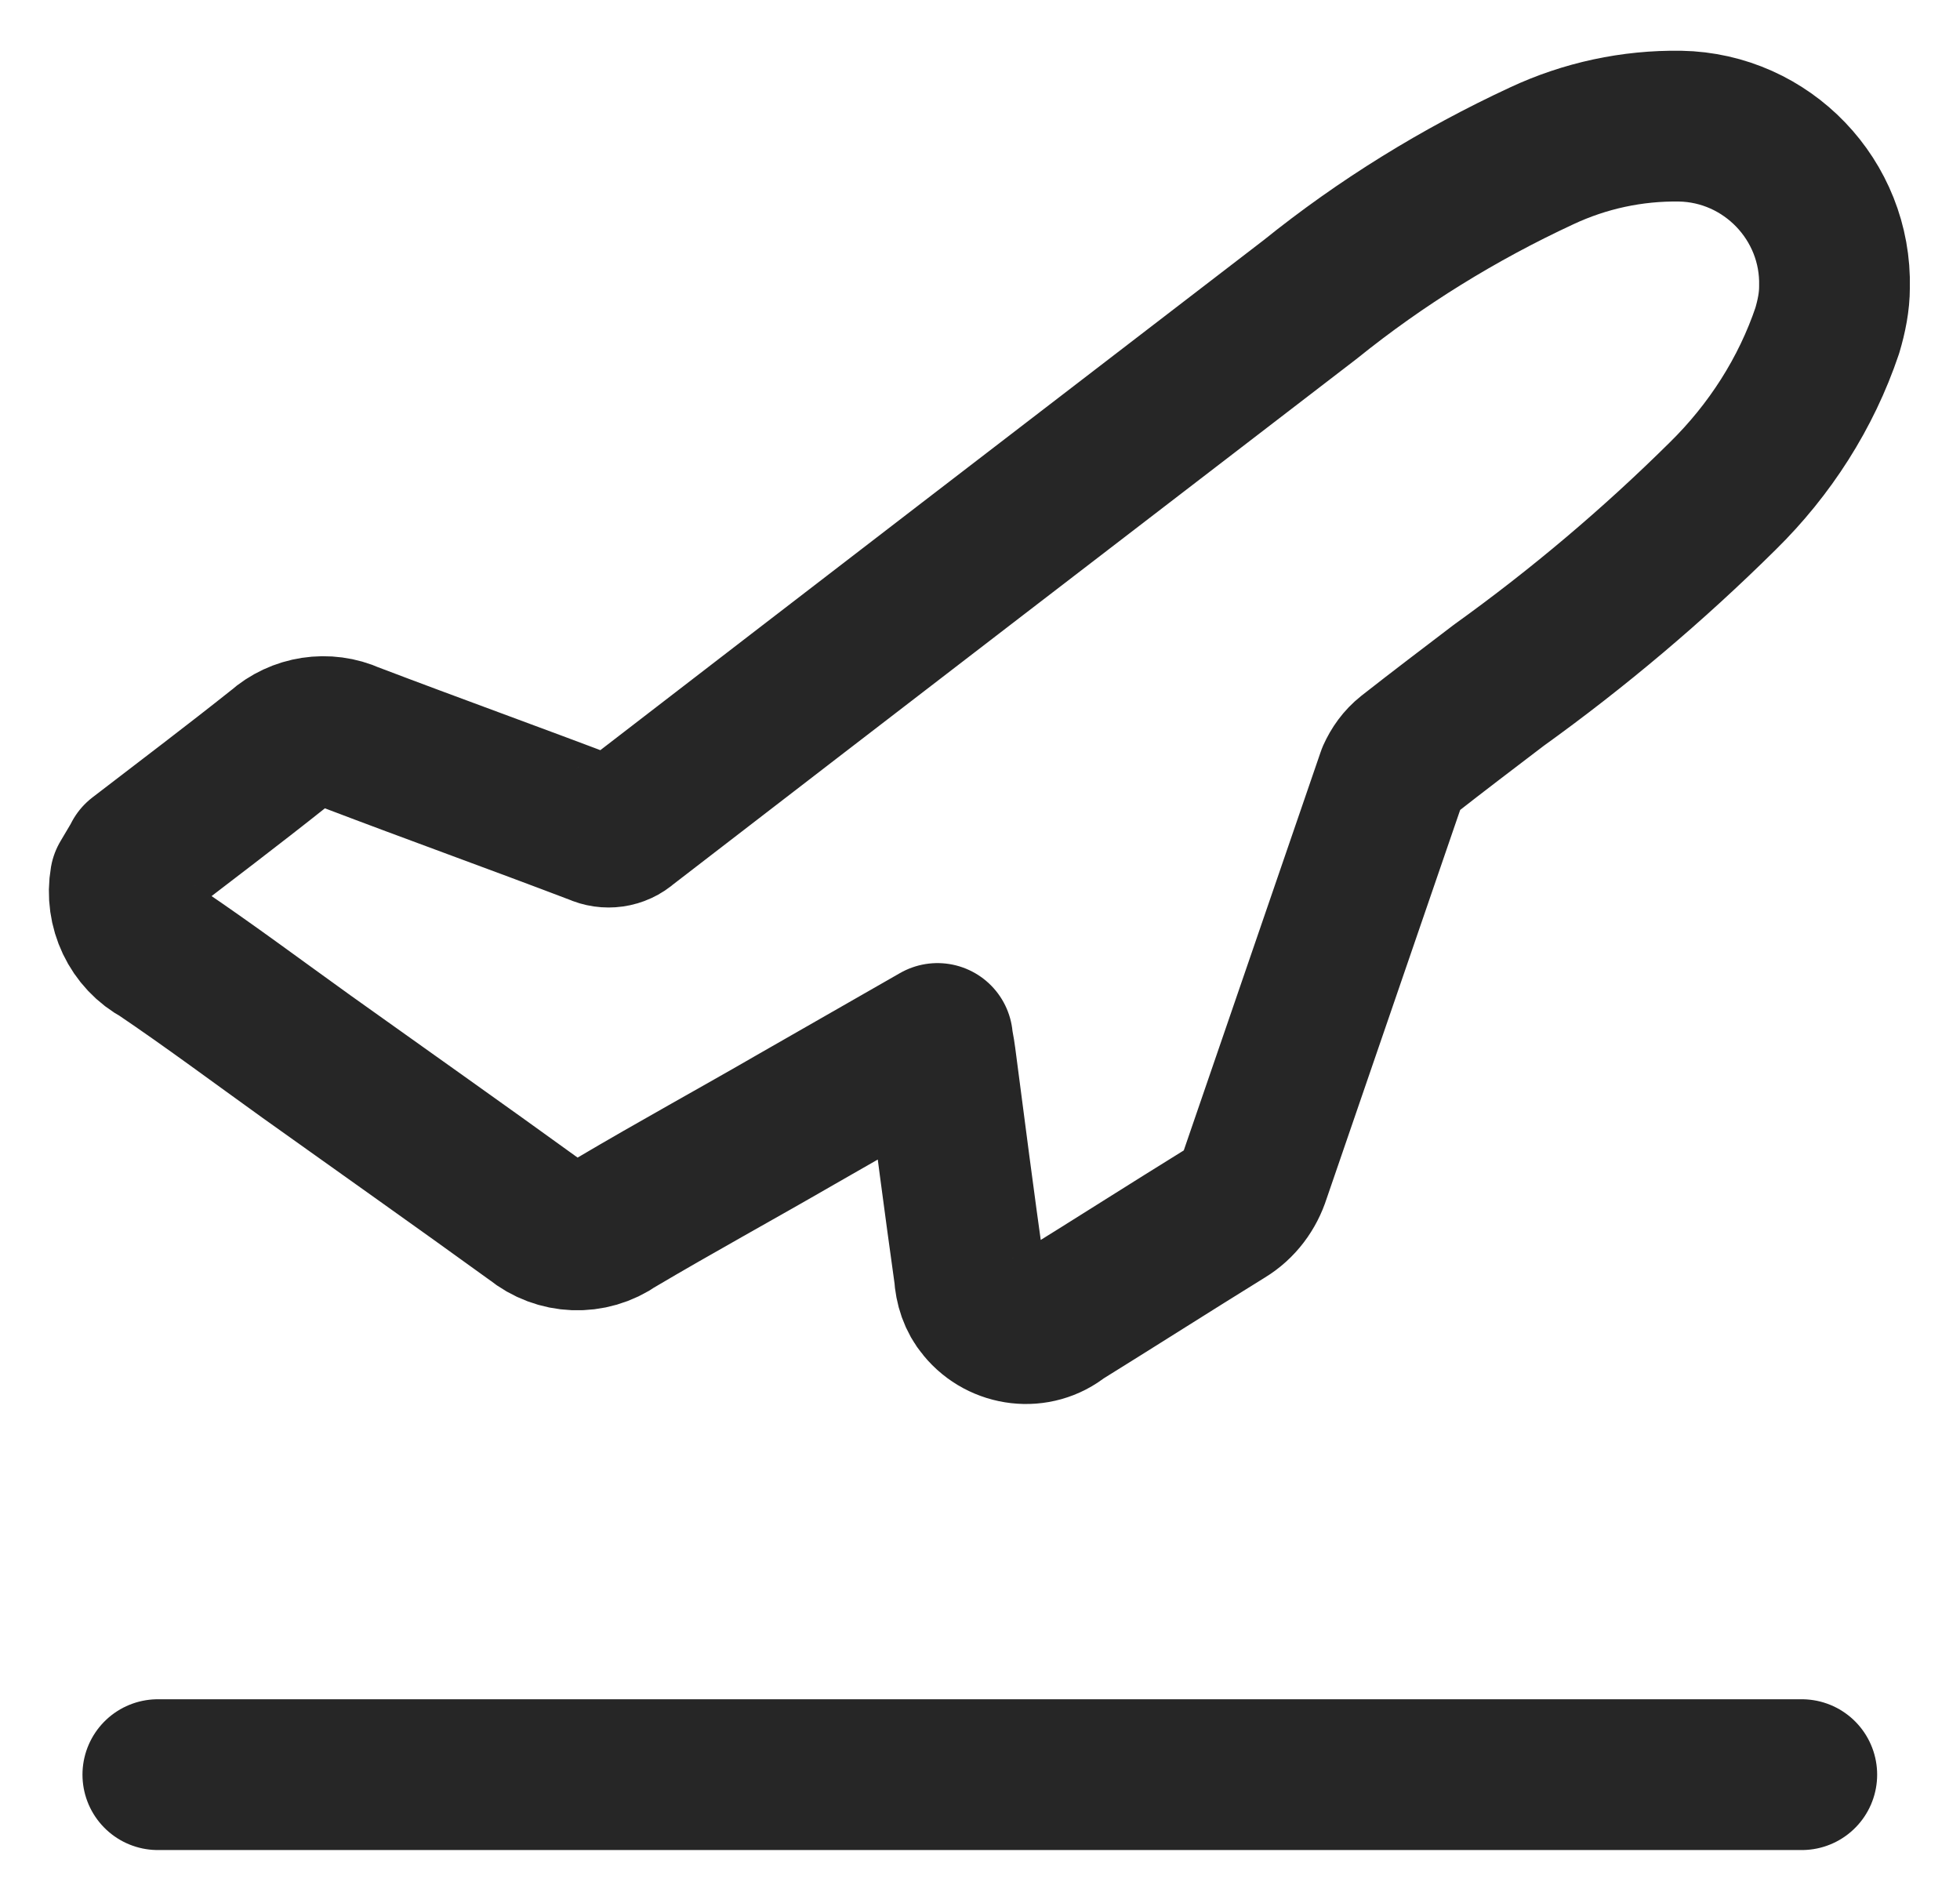 <svg width="26" height="25" viewBox="0 0 26 25" fill="none" xmlns="http://www.w3.org/2000/svg">
<path d="M23.901 23.538H2.094" stroke="#262626" stroke-width="2" stroke-linecap="round" stroke-linejoin="round"/>
<path d="M1.835 11.37C2.461 10.889 3.086 10.417 3.702 9.927C3.961 9.696 4.336 9.638 4.654 9.782C5.741 10.196 6.837 10.59 7.924 11.004C8.049 11.062 8.203 11.043 8.309 10.946C11.33 8.618 14.36 6.291 17.38 3.972C18.323 3.212 19.352 2.578 20.449 2.068C21.026 1.798 21.651 1.664 22.286 1.673C23.44 1.693 24.364 2.655 24.335 3.809C24.335 4.001 24.296 4.194 24.239 4.386C23.96 5.213 23.479 5.964 22.853 6.579C21.93 7.493 20.939 8.33 19.881 9.09C19.477 9.398 19.083 9.696 18.679 10.013C18.582 10.09 18.515 10.186 18.467 10.292C17.861 12.053 17.255 13.822 16.649 15.583C16.582 15.794 16.447 15.977 16.255 16.093C15.524 16.545 14.802 17.006 14.071 17.459C13.754 17.718 13.282 17.66 13.023 17.343C12.917 17.218 12.869 17.064 12.859 16.901C12.724 15.939 12.599 14.977 12.474 14.015C12.465 13.938 12.445 13.861 12.436 13.774L10.57 14.842C9.771 15.304 8.963 15.746 8.165 16.218C7.838 16.448 7.405 16.429 7.097 16.179C6.087 15.448 5.077 14.736 4.067 14.015C3.423 13.553 2.778 13.072 2.124 12.63C1.778 12.447 1.595 12.053 1.662 11.668L1.816 11.408L1.835 11.37Z" stroke="#262626" stroke-width="2" stroke-linecap="round" stroke-linejoin="round"/>
</svg>
